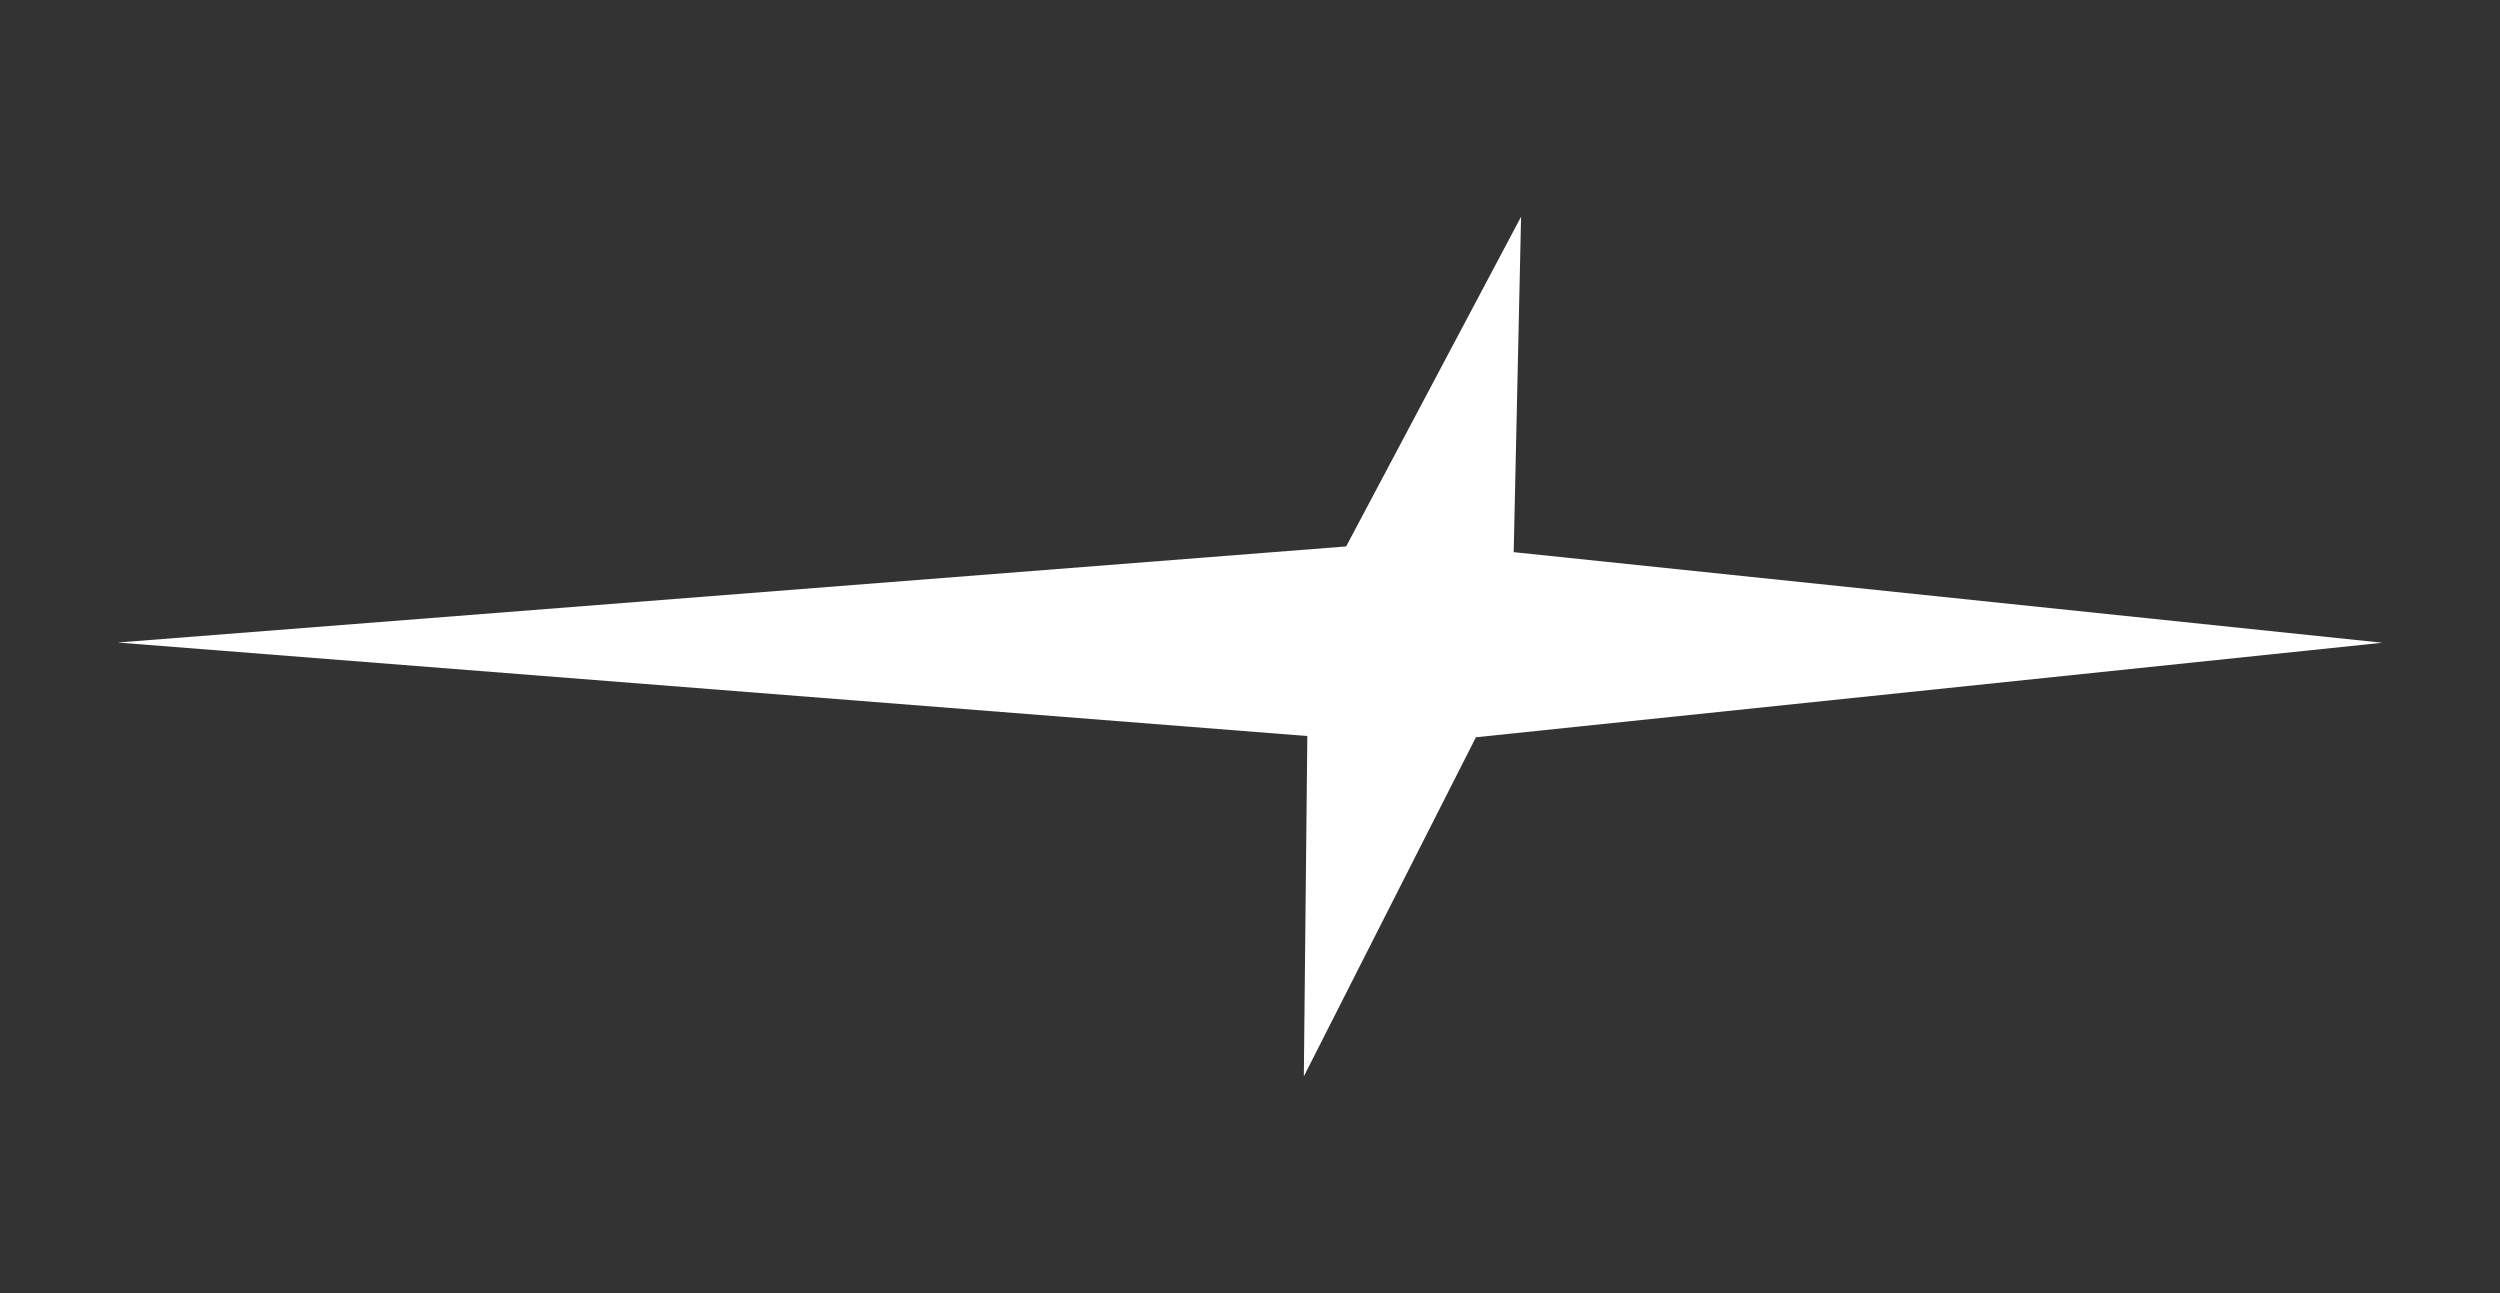 <svg viewBox="0 0 589.55 304.94" xmlns="http://www.w3.org/2000/svg" id="Layer_1">
  <rect x="0" y="0" width="589.55" height="304.94" fill="#333333" stroke="none"/>
  <defs>
    <style>
      .cls-1 {
        fill: #fff;
      }
    </style>
  </defs>
  <polygon points="317.45 128.86 358.7 51.11 356.96 130.21 561.8 151.57 348.05 173.86 307.47 253.83 308.29 173.57 27.75 151.52 317.45 128.86" class="cls-1"></polygon>
</svg>